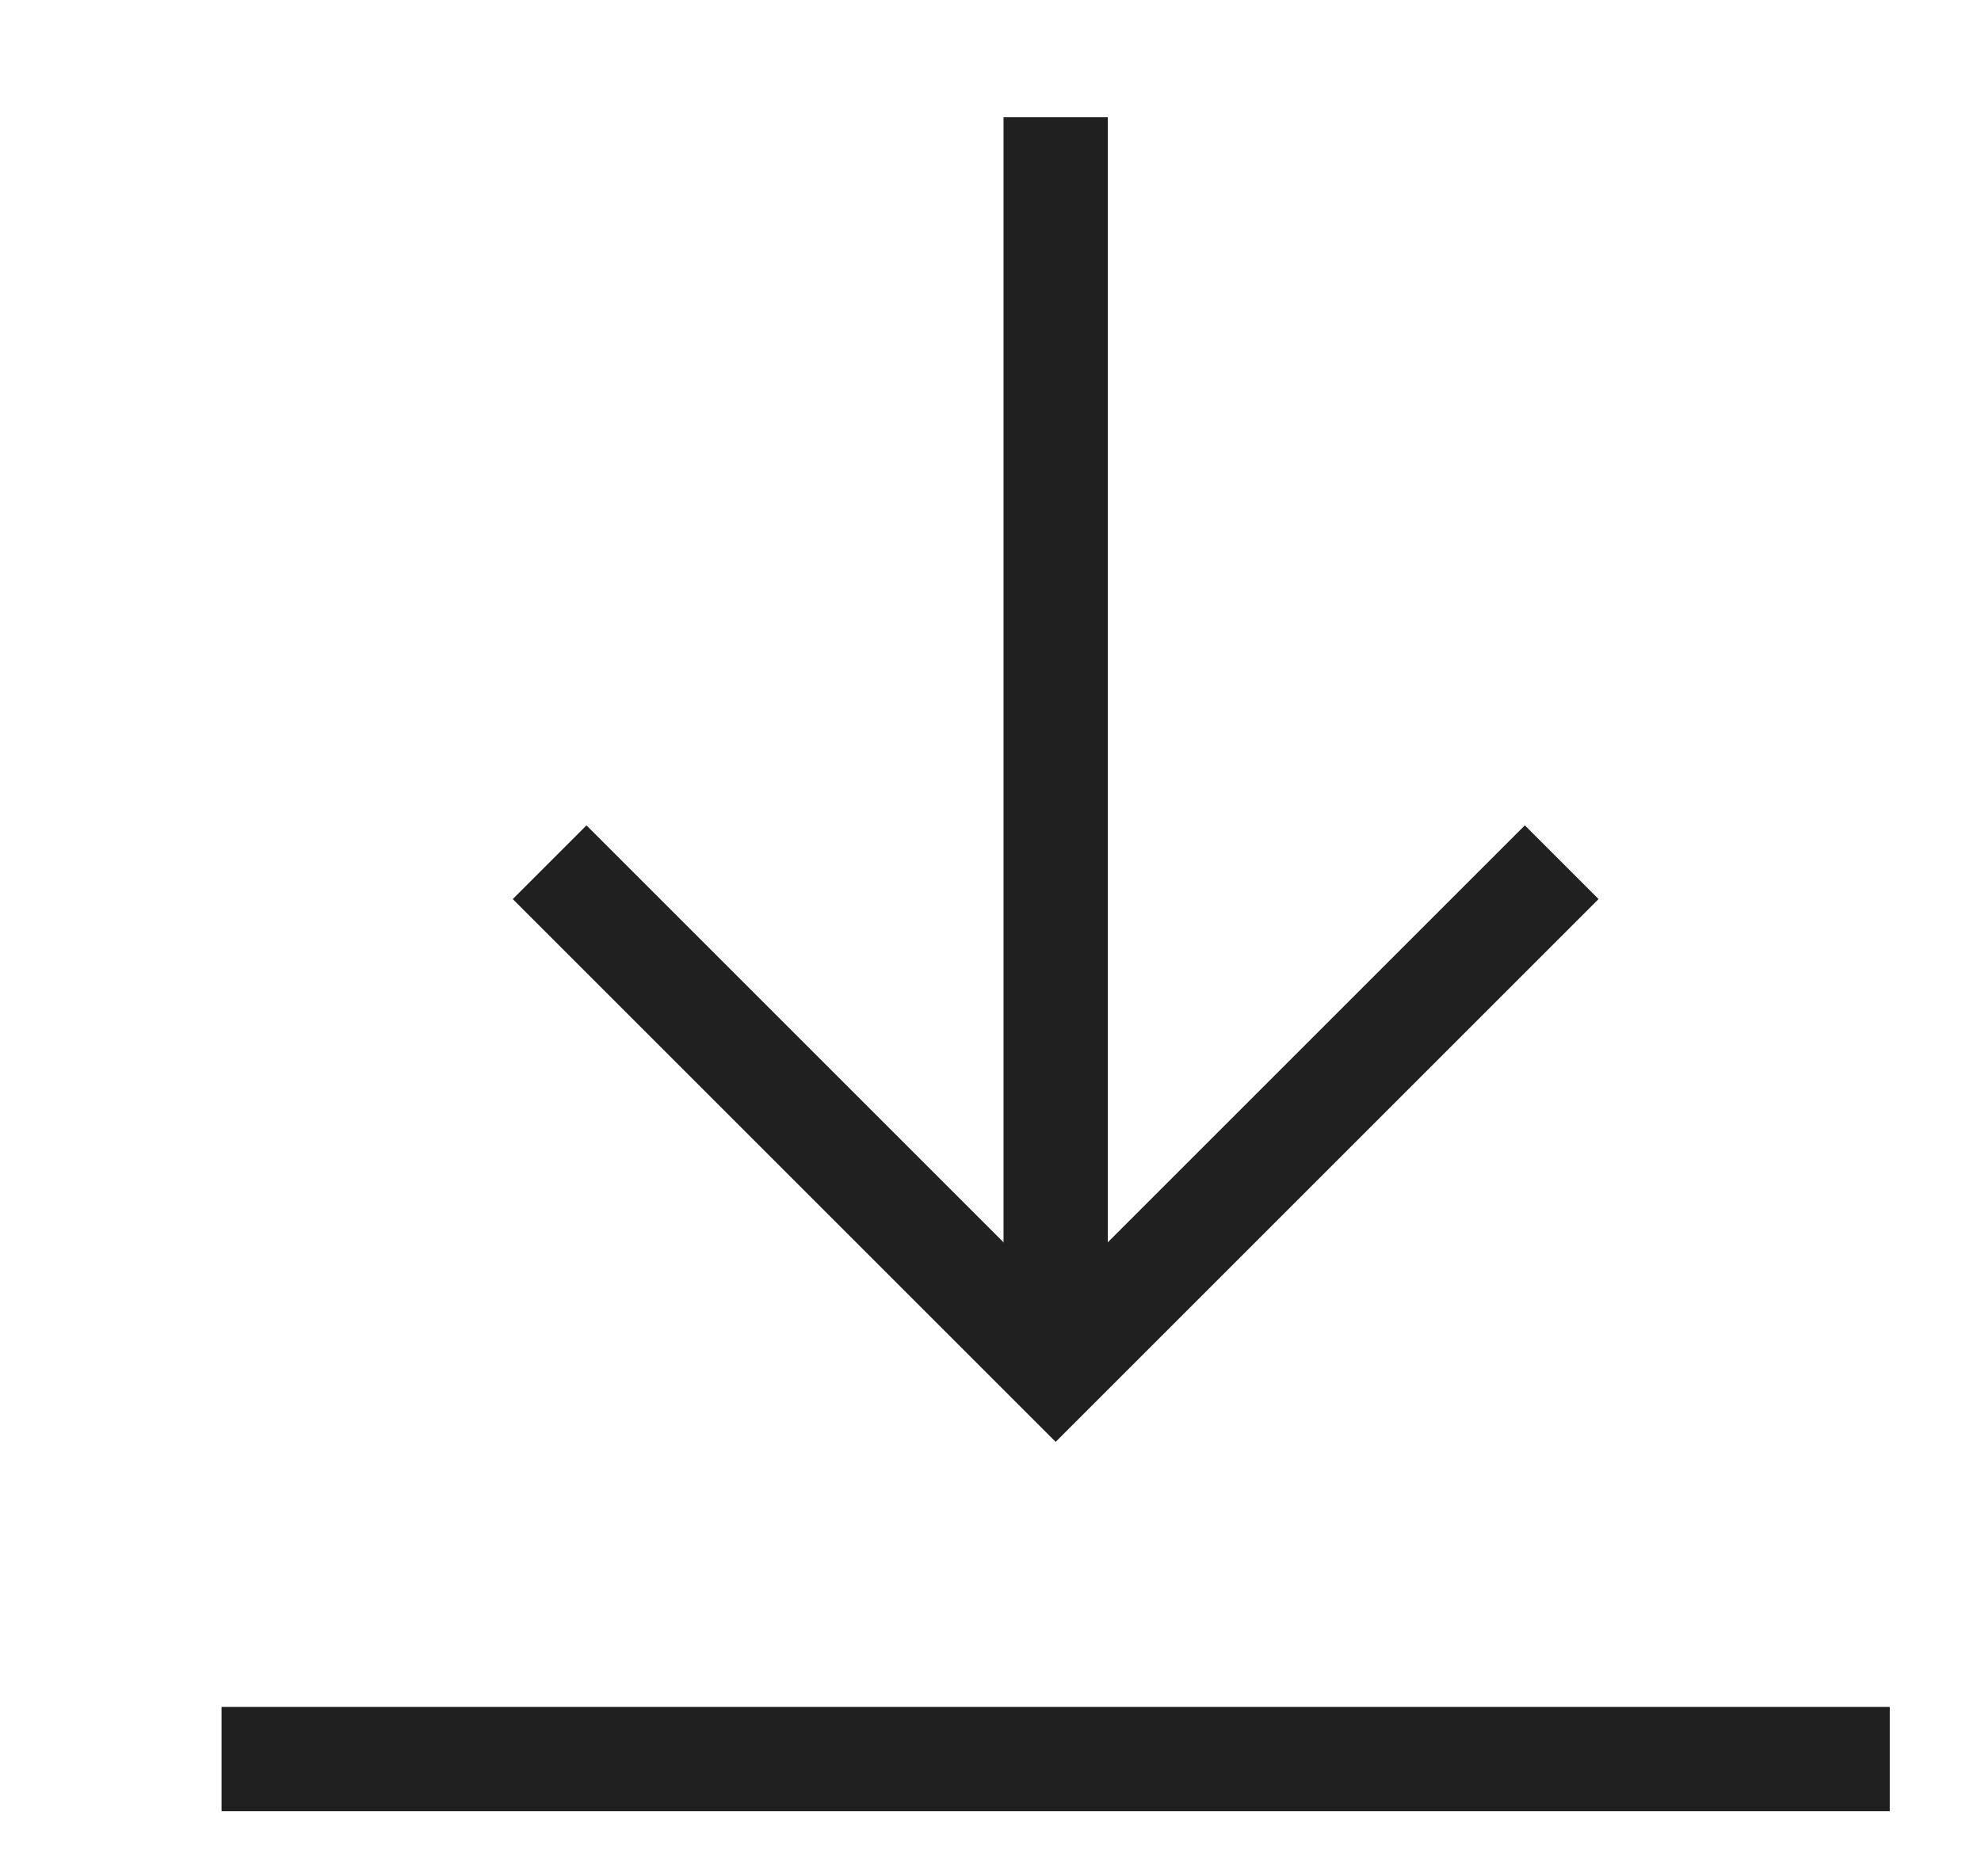 <svg width="19" height="18" viewBox="0 0 19 18" fill="none" xmlns="http://www.w3.org/2000/svg">
    <g clip-path="url(#clip0_2329_4338)">
        <g clip-path="url(#clip1_2329_4338)">
            <path d="M10.125 1.125V13.125" stroke="#202020" stroke-miterlimit="10"/>
            <path d="M14.625 8.625L10.125 13.125L5.625 8.625" stroke="#202020" stroke-miterlimit="10" stroke-linecap="square"/>
            <path d="M17.625 16.875H2.625" stroke="#202020" stroke-miterlimit="10" stroke-linecap="square"/>
        </g>
    </g>
    <defs>
        <clipPath id="clip0_2329_4338">
            <rect width="18" height="18" fill="white" transform="translate(0.75)"/>
        </clipPath>
        <clipPath id="clip1_2329_4338">
            <rect width="18" height="18" fill="white" transform="translate(0.75)"/>
        </clipPath>
    </defs>
</svg>
